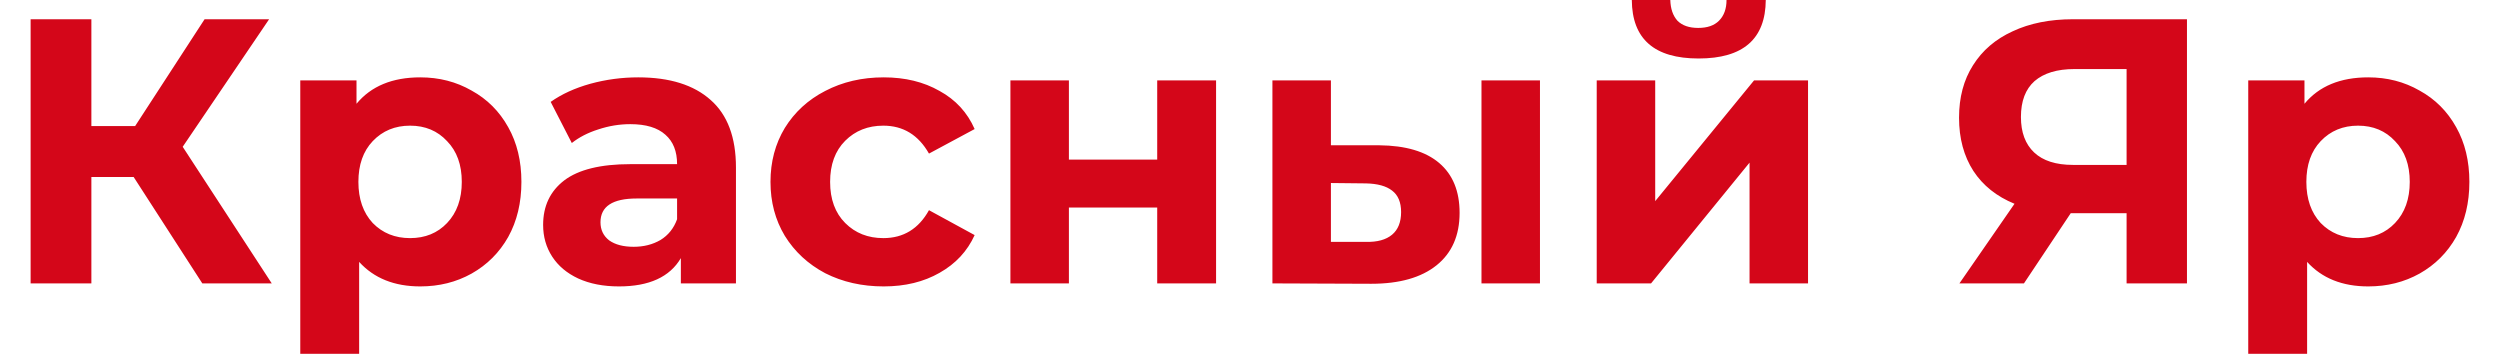 <?xml version="1.0" encoding="UTF-8"?> <svg xmlns="http://www.w3.org/2000/svg" width="424" height="60" viewBox="0 0 424 60" fill="none"> <g clip-path="url(#clip0_82_160)"> <path d="M22.665 30.016H15.497V48.064H5.193V3.264H15.497V21.376H22.921L34.697 3.264H45.641L30.985 24.896L46.089 48.064H34.313L22.665 30.016ZM71.279 13.12C74.479 13.12 77.38 13.867 79.982 15.36C82.628 16.811 84.697 18.88 86.191 21.568C87.684 24.213 88.431 27.307 88.431 30.848C88.431 34.389 87.684 37.504 86.191 40.192C84.697 42.837 82.628 44.907 79.982 46.4C77.38 47.851 74.479 48.576 71.279 48.576C66.884 48.576 63.428 47.189 60.911 44.416V60.48H50.927V13.632H60.463V17.6C62.937 14.613 66.543 13.12 71.279 13.12ZM69.551 40.384C72.111 40.384 74.201 39.531 75.823 37.824C77.487 36.075 78.319 33.749 78.319 30.848C78.319 27.947 77.487 25.643 75.823 23.936C74.201 22.187 72.111 21.312 69.551 21.312C66.991 21.312 64.879 22.187 63.215 23.936C61.593 25.643 60.783 27.947 60.783 30.848C60.783 33.749 61.593 36.075 63.215 37.824C64.879 39.531 66.991 40.384 69.551 40.384ZM108.242 13.12C113.575 13.12 117.671 14.4 120.53 16.96C123.388 19.477 124.818 23.296 124.818 28.416V48.064H115.474V43.776C113.596 46.976 110.098 48.576 104.978 48.576C102.332 48.576 100.028 48.128 98.065 47.232C96.146 46.336 94.674 45.099 93.65 43.52C92.626 41.941 92.114 40.149 92.114 38.144C92.114 34.944 93.308 32.427 95.698 30.592C98.13 28.757 101.863 27.84 106.898 27.84H114.834C114.834 25.664 114.172 24 112.85 22.848C111.527 21.653 109.543 21.056 106.898 21.056C105.063 21.056 103.25 21.355 101.458 21.952C99.708 22.507 98.215 23.275 96.978 24.256L93.394 17.28C95.271 15.957 97.511 14.933 100.114 14.208C102.759 13.483 105.468 13.12 108.242 13.12ZM107.474 41.856C109.18 41.856 110.695 41.472 112.018 40.704C113.34 39.893 114.279 38.72 114.834 37.184V33.664H107.986C103.89 33.664 101.842 35.008 101.842 37.696C101.842 38.976 102.332 40 103.314 40.768C104.338 41.493 105.724 41.856 107.474 41.856ZM149.875 48.576C146.205 48.576 142.899 47.829 139.955 46.336C137.053 44.8 134.771 42.688 133.107 40C131.485 37.312 130.675 34.261 130.675 30.848C130.675 27.435 131.485 24.384 133.107 21.696C134.771 19.008 137.053 16.917 139.955 15.424C142.899 13.888 146.205 13.12 149.875 13.12C153.501 13.12 156.659 13.888 159.347 15.424C162.077 16.917 164.061 19.072 165.299 21.888L157.555 26.048C155.763 22.891 153.181 21.312 149.811 21.312C147.208 21.312 145.053 22.165 143.347 23.872C141.64 25.579 140.787 27.904 140.787 30.848C140.787 33.792 141.64 36.117 143.347 37.824C145.053 39.531 147.208 40.384 149.811 40.384C153.224 40.384 155.805 38.805 157.555 35.648L165.299 39.872C164.061 42.603 162.077 44.736 159.347 46.272C156.659 47.808 153.501 48.576 149.875 48.576ZM171.366 13.632H181.286V27.072H196.262V13.632H206.246V48.064H196.262V35.2H181.286V48.064H171.366V13.632ZM233.915 24.64C238.395 24.683 241.787 25.685 244.091 27.648C246.395 29.611 247.547 32.427 247.547 36.096C247.547 39.936 246.246 42.901 243.643 44.992C241.04 47.083 237.35 48.128 232.571 48.128L215.803 48.064V13.632H225.723V24.64H233.915ZM251.259 13.632H261.179V48.064H251.259V13.632ZM231.675 41.024C233.595 41.067 235.067 40.661 236.091 39.808C237.115 38.955 237.627 37.675 237.627 35.968C237.627 34.304 237.115 33.088 236.091 32.32C235.11 31.552 233.638 31.147 231.675 31.104L225.723 31.04V41.024H231.675ZM270.803 13.632H280.723V34.112L297.491 13.632H306.643V48.064H296.723V27.584L280.019 48.064H270.803V13.632ZM288.083 9.92C280.574 9.92 276.798 6.613 276.755 0H283.283C283.326 1.493 283.731 2.667 284.499 3.52C285.31 4.331 286.483 4.736 288.019 4.736C289.555 4.736 290.728 4.331 291.539 3.52C292.392 2.667 292.819 1.493 292.819 0H299.475C299.432 6.613 295.635 9.92 288.083 9.92ZM370.91 3.264V48.064H360.67V36.16H351.198L343.262 48.064H332.318L341.662 34.56C338.632 33.323 336.307 31.467 334.686 28.992C333.064 26.475 332.254 23.467 332.254 19.968C332.254 16.512 333.043 13.547 334.622 11.072C336.2 8.555 338.44 6.635 341.342 5.312C344.243 3.947 347.656 3.264 351.582 3.264H370.91ZM351.838 11.712C348.894 11.712 346.632 12.395 345.054 13.76C343.518 15.125 342.75 17.152 342.75 19.84C342.75 22.443 343.496 24.448 344.99 25.856C346.483 27.264 348.68 27.968 351.582 27.968H360.67V11.712H351.838ZM401.654 13.12C404.854 13.12 407.755 13.867 410.357 15.36C413.003 16.811 415.072 18.88 416.565 21.568C418.059 24.213 418.806 27.307 418.806 30.848C418.806 34.389 418.059 37.504 416.565 40.192C415.072 42.837 413.003 44.907 410.357 46.4C407.755 47.851 404.854 48.576 401.654 48.576C397.259 48.576 393.803 47.189 391.286 44.416V60.48H381.302V13.632H390.838V17.6C393.312 14.613 396.918 13.12 401.654 13.12ZM399.926 40.384C402.486 40.384 404.576 39.531 406.198 37.824C407.862 36.075 408.694 33.749 408.694 30.848C408.694 27.947 407.862 25.643 406.198 23.936C404.576 22.187 402.486 21.312 399.926 21.312C397.366 21.312 395.254 22.187 393.59 23.936C391.968 25.643 391.158 27.947 391.158 30.848C391.158 33.749 391.968 36.075 393.59 37.824C395.254 39.531 397.366 40.384 399.926 40.384Z" fill="#D40619"></path> </g> <defs> <clipPath id="clip0_82_160"> <rect width="424" height="60" fill="white"></rect> </clipPath> </defs> </svg> 